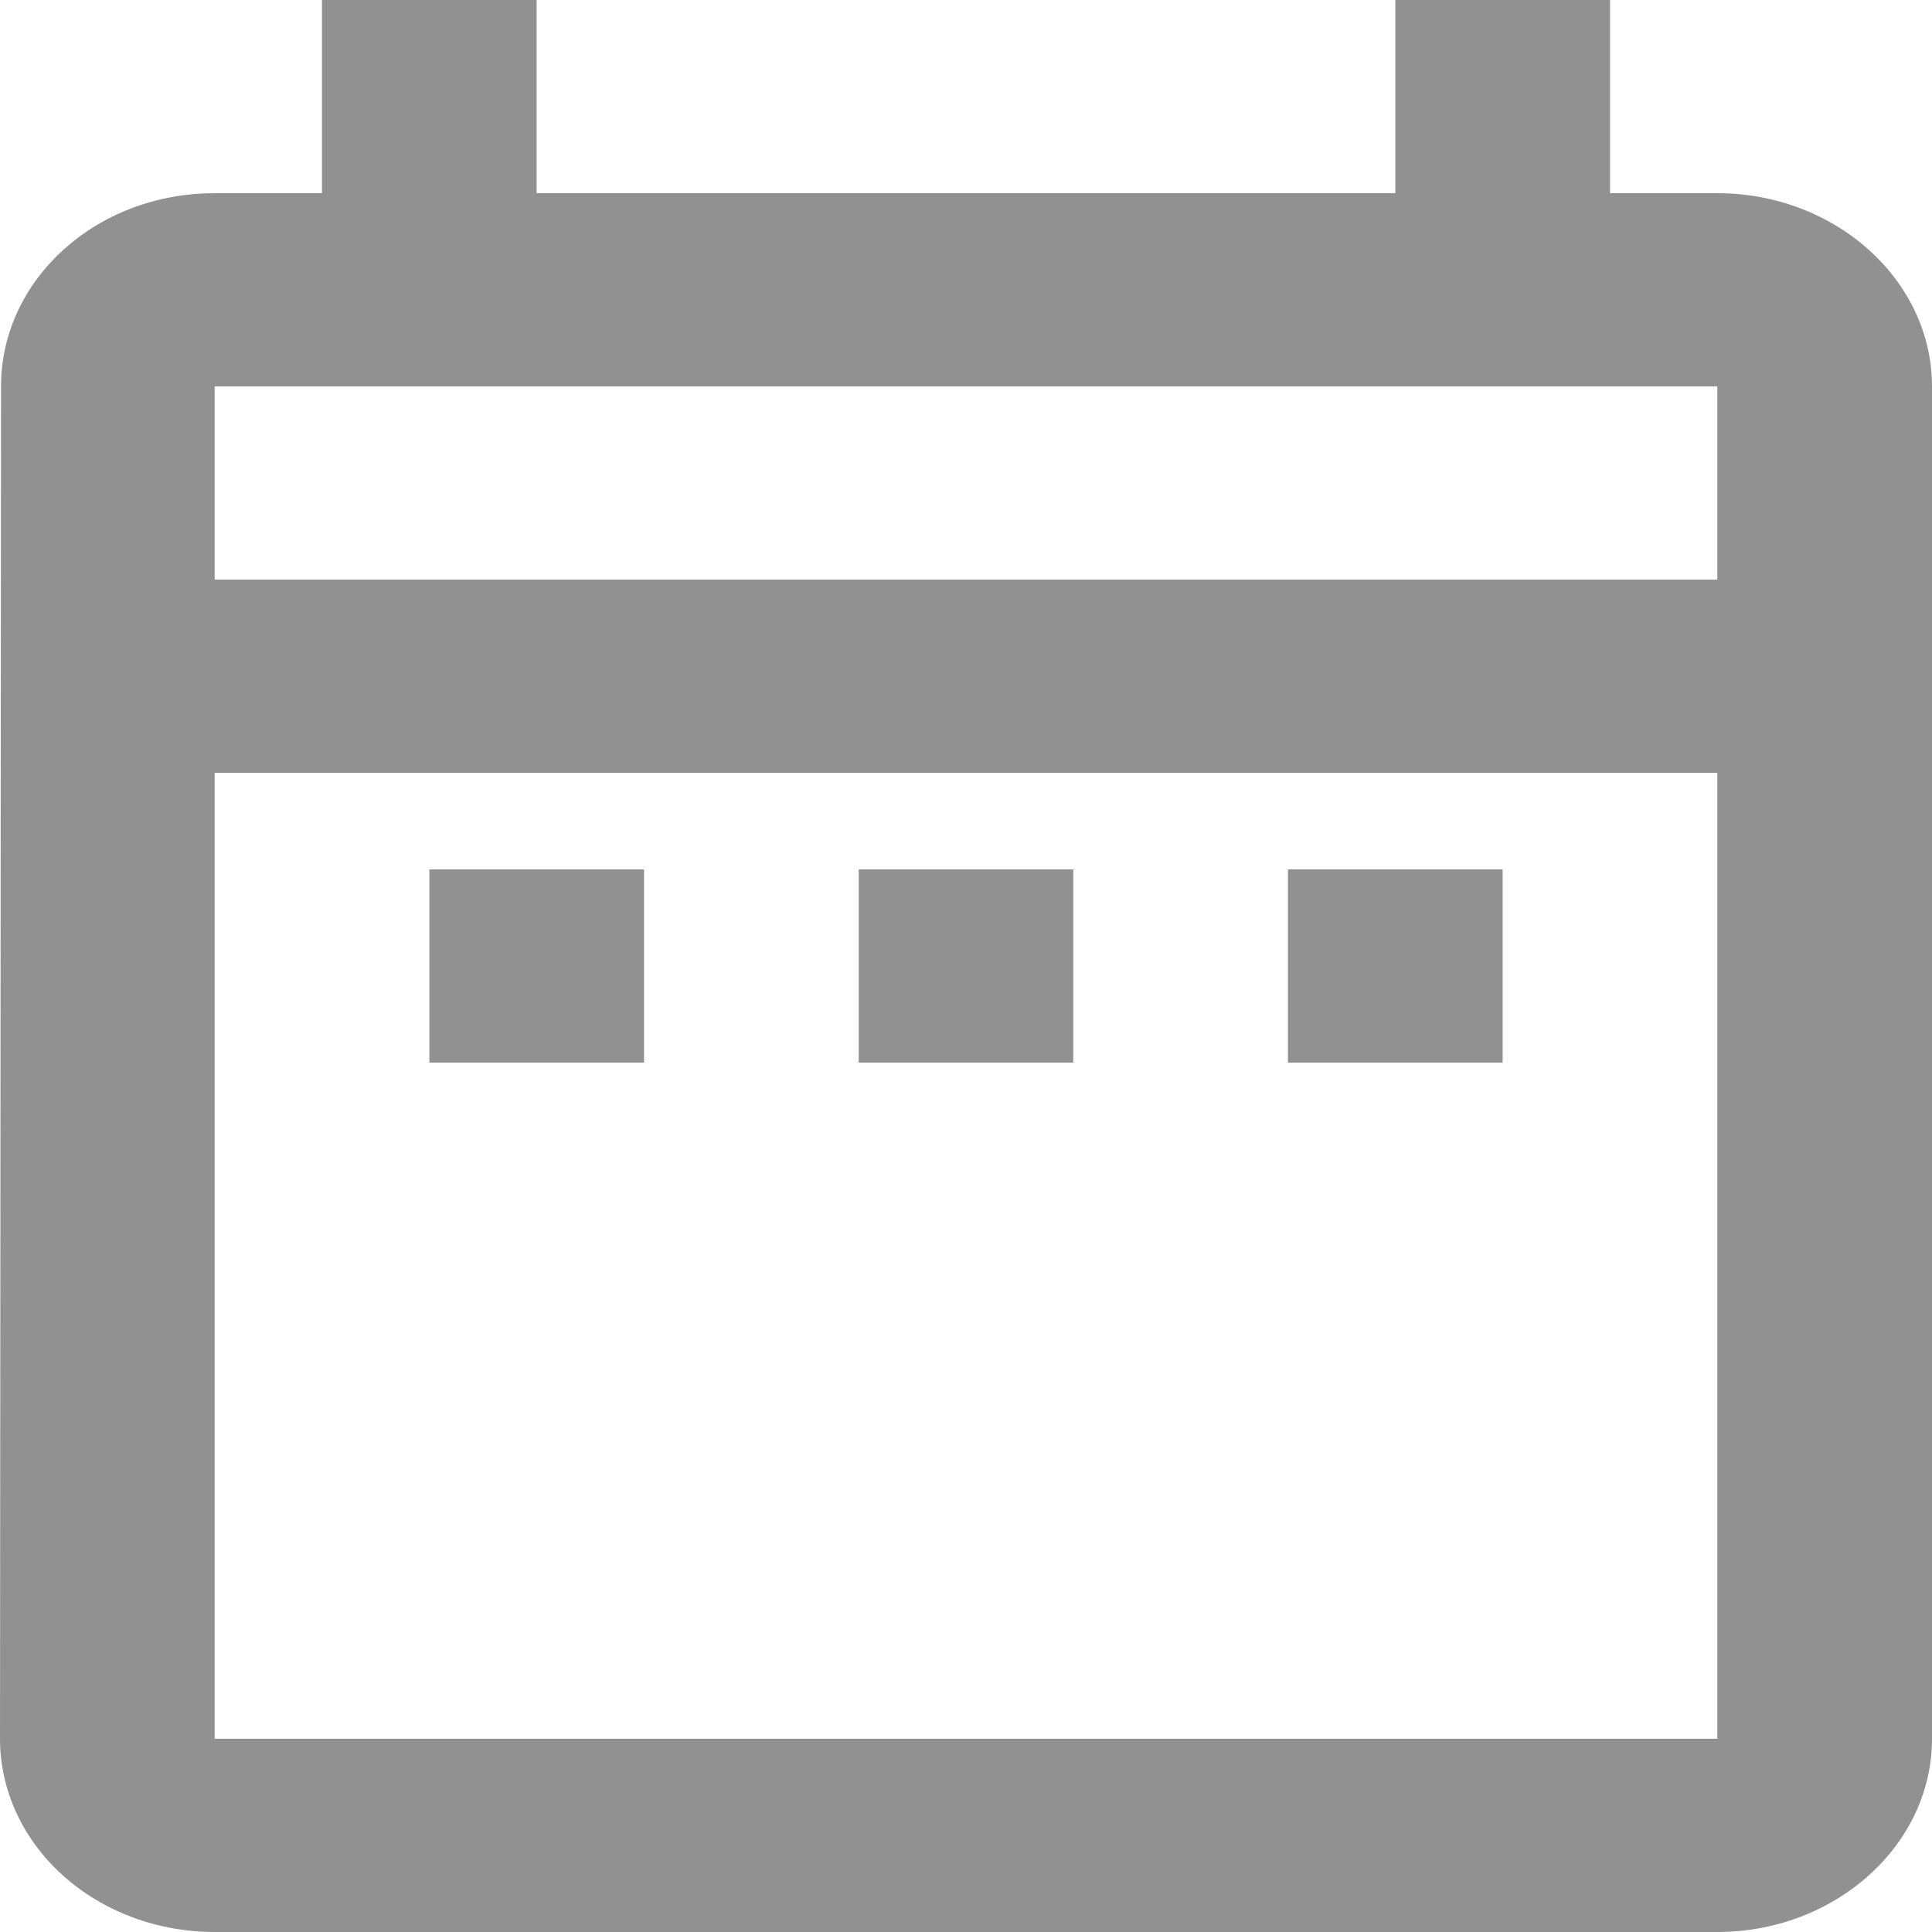 <svg width="14" height="14" viewBox="0 0 17 17" fill="none" xmlns="http://www.w3.org/2000/svg">
<path d="M3.778 7.65H5.667V9.35H3.778V7.65ZM17 3.4V15.3C17 16.235 16.15 17 15.111 17H1.889C1.388 17 0.907 16.821 0.553 16.502C0.199 16.183 0 15.751 0 15.3L0.009 3.4C0.009 2.465 0.841 1.7 1.889 1.7H2.833V0H4.722V1.7H12.278V0H14.167V1.7H15.111C16.15 1.7 17 2.465 17 3.4ZM1.889 5.1H15.111V3.4H1.889V5.1ZM15.111 15.3V6.8H1.889V15.3H15.111ZM11.333 9.35H13.222V7.65H11.333V9.35ZM7.556 9.35H9.444V7.65H7.556V9.35Z" fill="#919191"/>
</svg>
